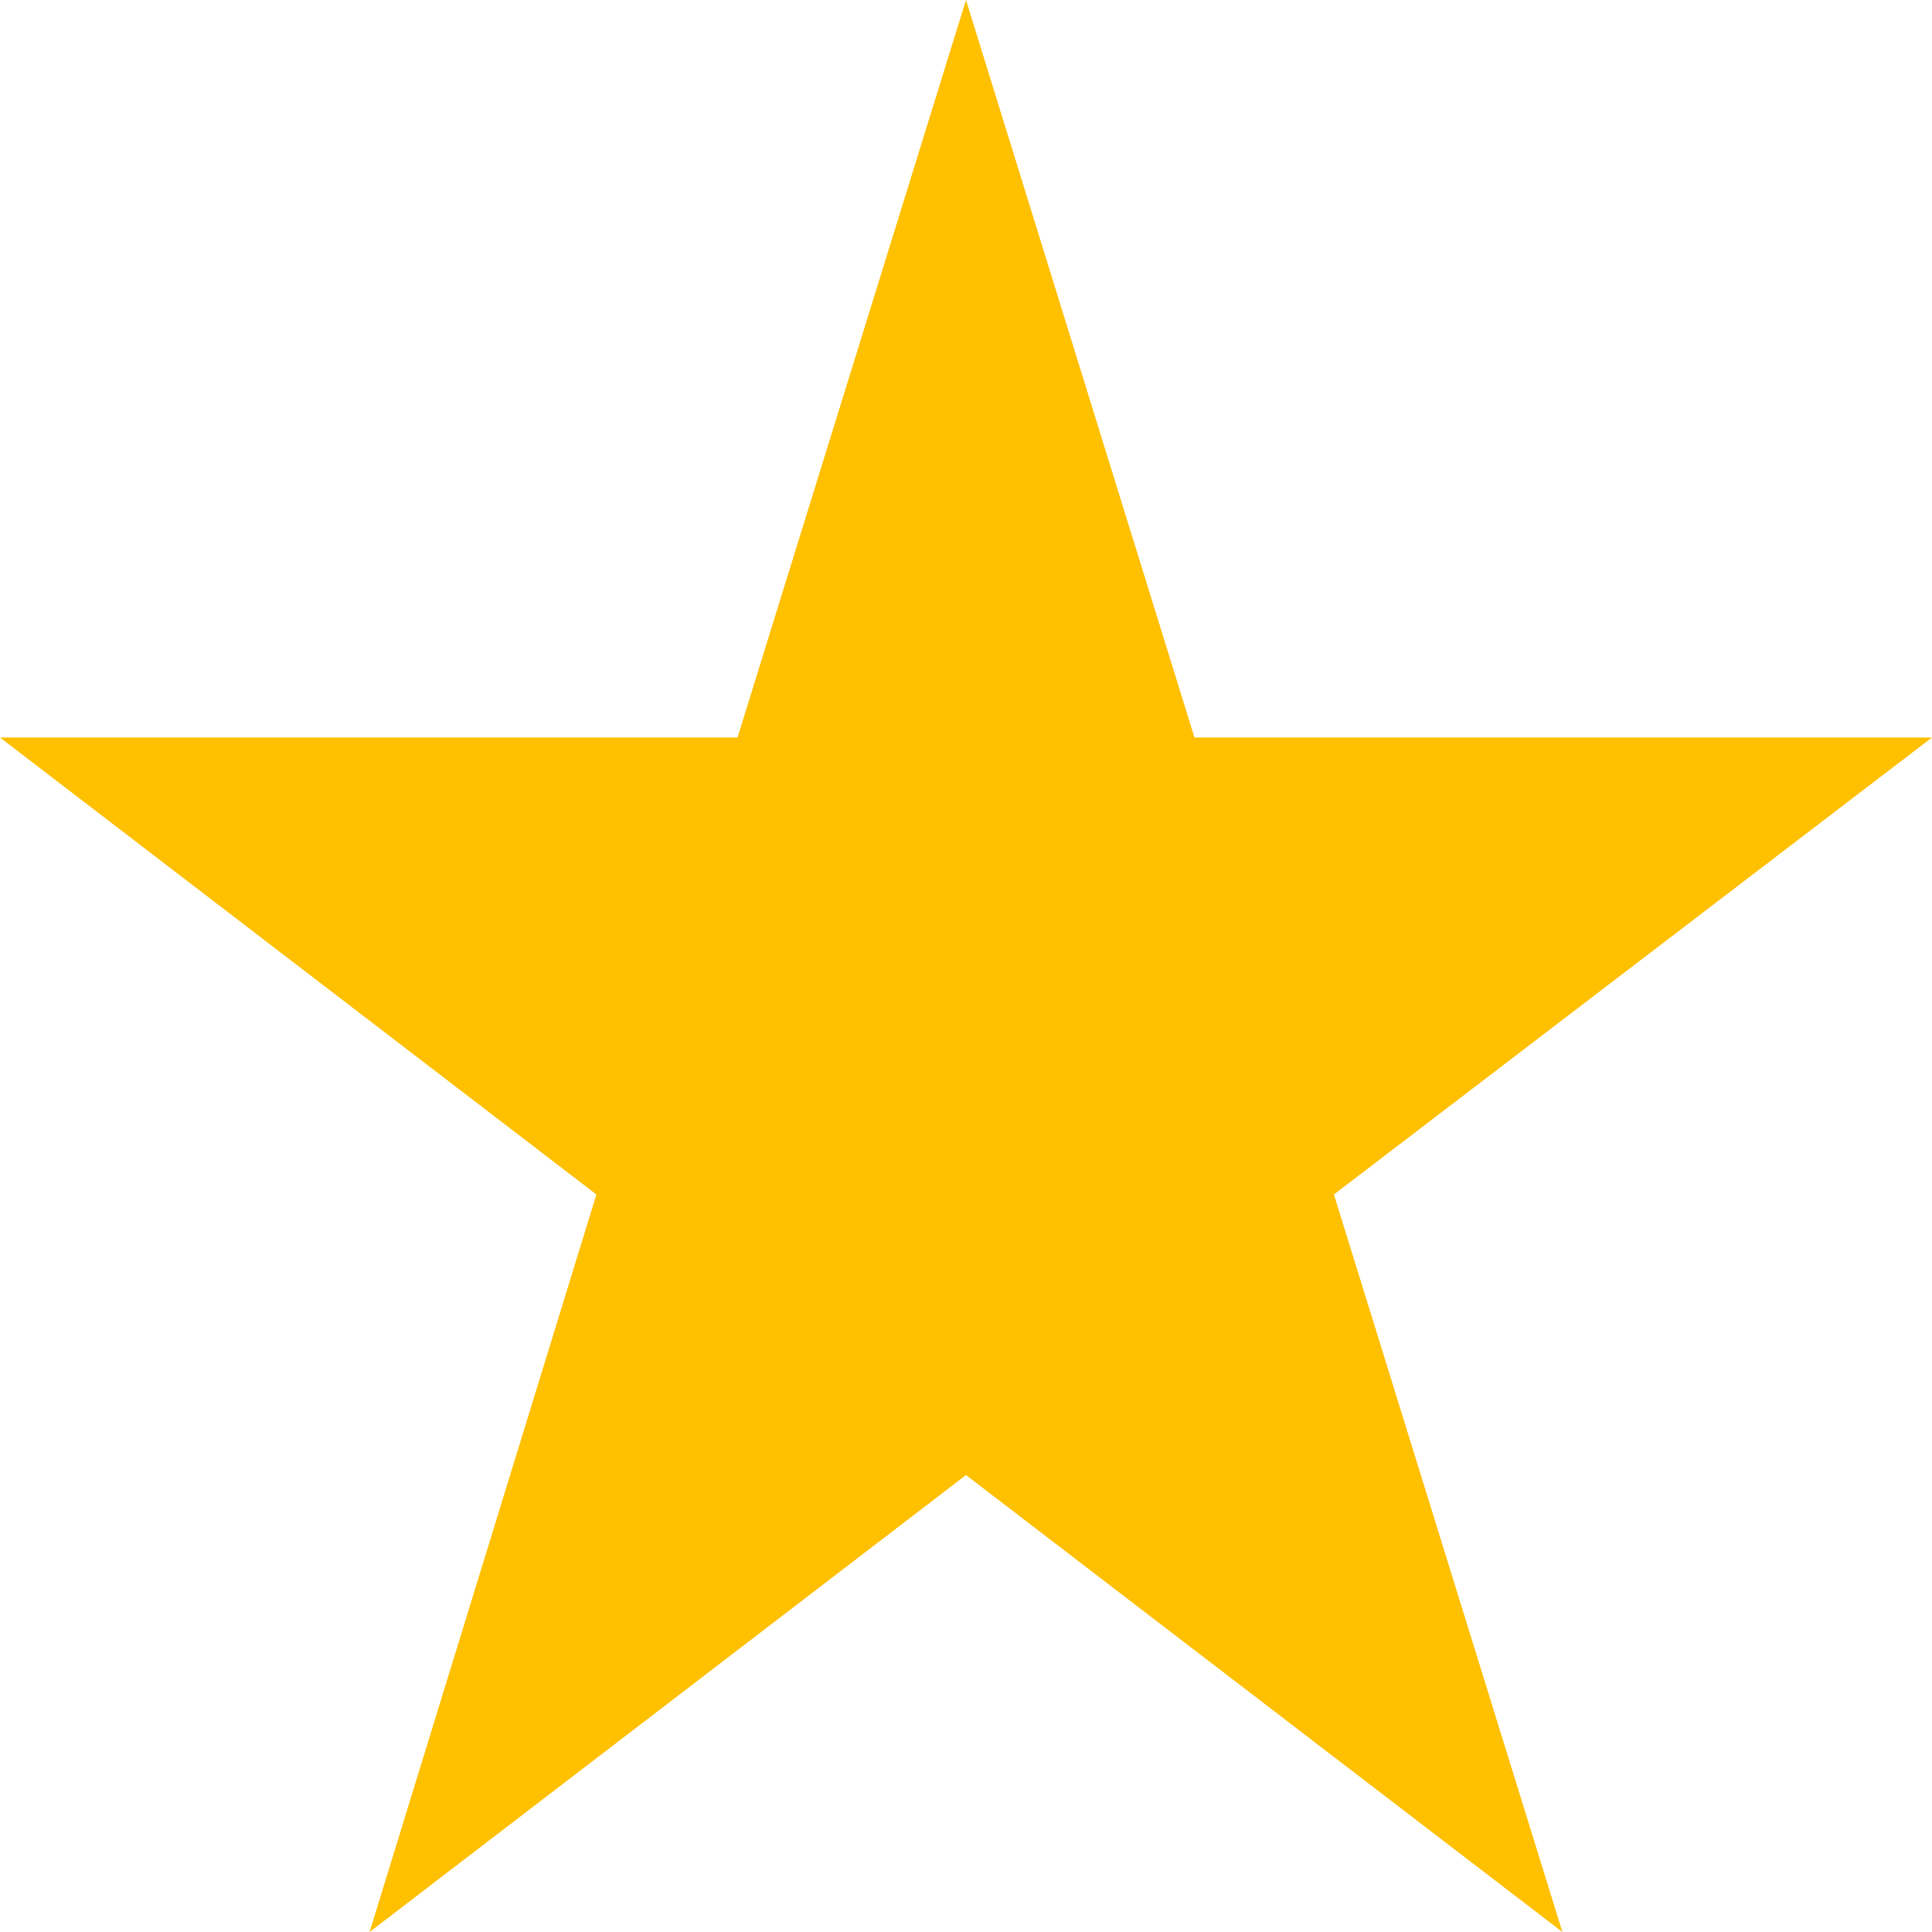 <?xml version="1.0" encoding="UTF-8"?>
<svg id="Layer_2" data-name="Layer 2" xmlns="http://www.w3.org/2000/svg" viewBox="0 0 11.5 11.5">
  <defs>
    <style>
      .cls-1 {
        fill: #ffc000;
        fill-rule: evenodd;
      }
    </style>
  </defs>
  <g id="Isolation_Mode" data-name="Isolation Mode">
    <polygon class="cls-1" points="0 4.39 4.39 4.39 5.75 0 7.11 4.39 11.5 4.39 7.94 7.11 9.3 11.5 5.75 8.78 2.2 11.5 3.55 7.11 0 4.39"/>
  </g>
</svg>